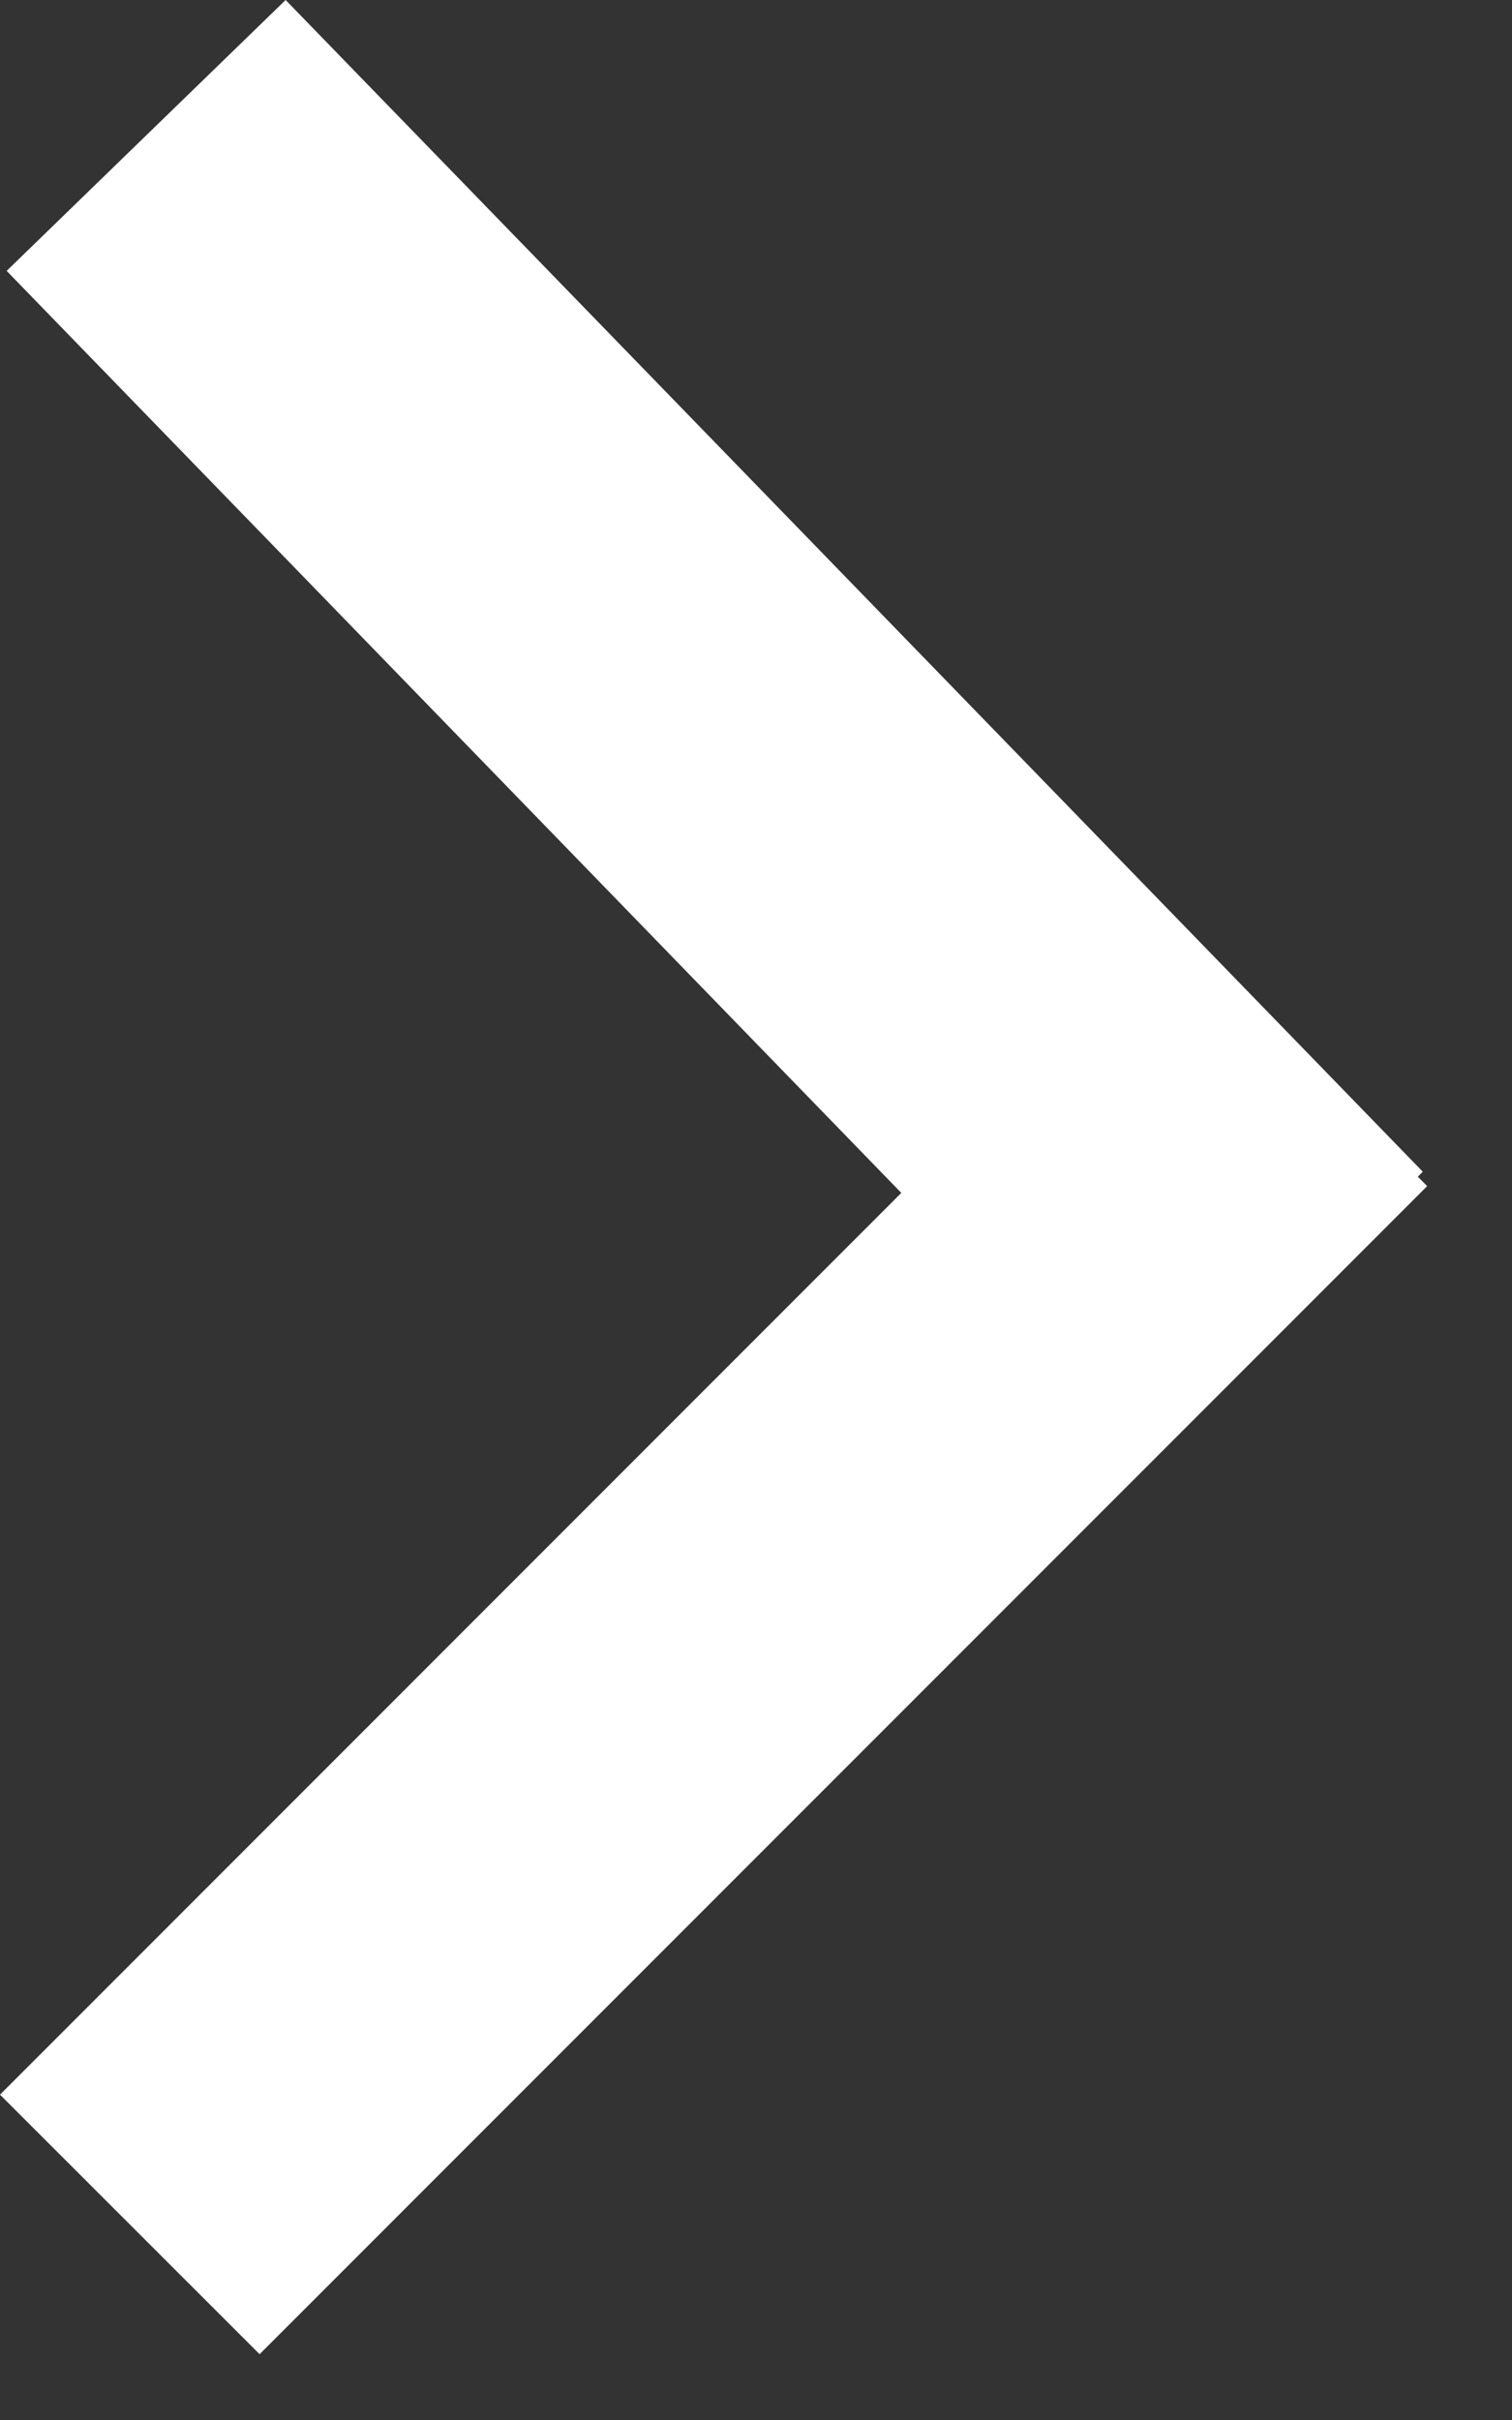 <svg width="10" height="16" viewBox="0 0 10 16" fill="none" xmlns="http://www.w3.org/2000/svg">
<rect x="0" y="0" width="10" height="16" fill="#333333" stroke="none"/>
<path d="M5.961 7.887L0.044 1.791L1.889 -8.25565e-08L9.41 7.747L9.377 7.78L9.439 7.842L1.717 15.565L6.05343e-07 13.849L5.961 7.887Z" fill="white"/>
</svg>
